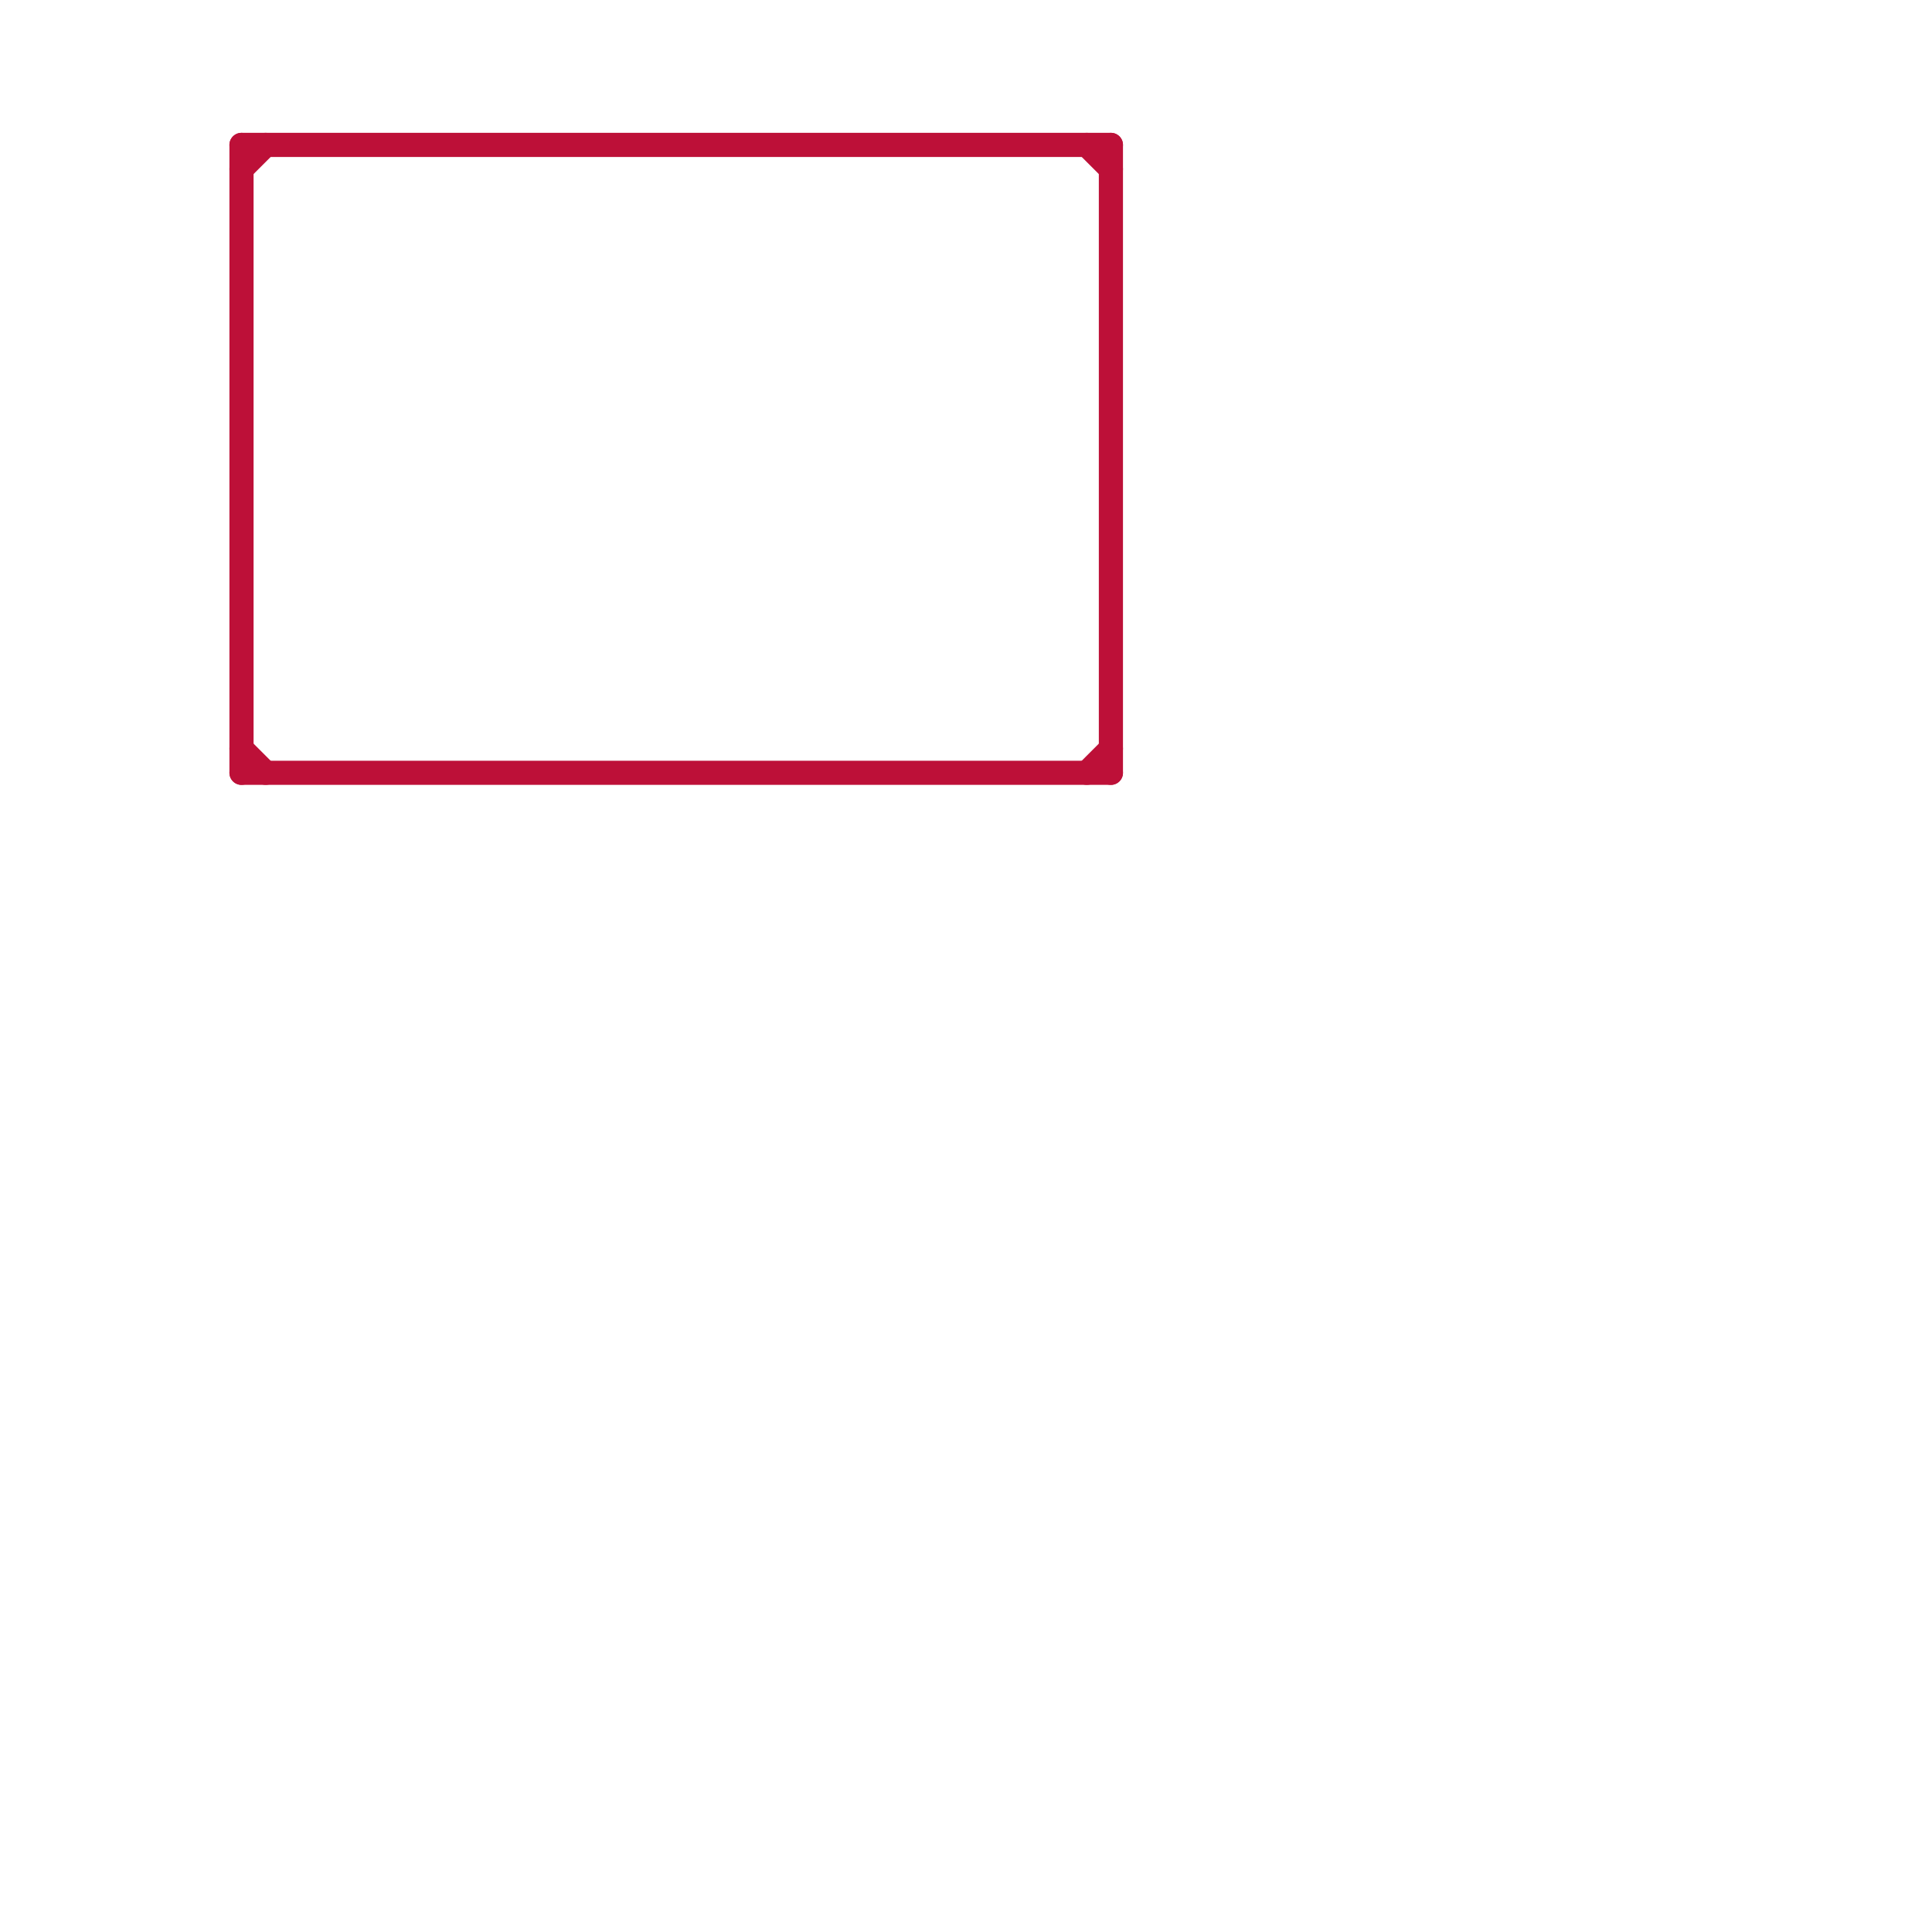 
<svg version="1.1" xmlns="http://www.w3.org/2000/svg" viewBox="0 0 80 80">
<style>line { stroke-width: 1; fill: none; stroke-linecap: round; stroke-linejoin: round; } .c0 { stroke: #bd1038 } .w1 { stroke-width: 1; }</style><line class="c0 " x1="10" y1="6" x2="46" y2="6"/><line class="c0 " x1="10" y1="32" x2="46" y2="32"/><line class="c0 " x1="10" y1="7" x2="11" y2="6"/><line class="c0 " x1="45" y1="32" x2="46" y2="31"/><line class="c0 " x1="10" y1="31" x2="11" y2="32"/><line class="c0 " x1="10" y1="6" x2="10" y2="32"/><line class="c0 " x1="45" y1="6" x2="46" y2="7"/><line class="c0 " x1="46" y1="6" x2="46" y2="32"/>


</svg>


